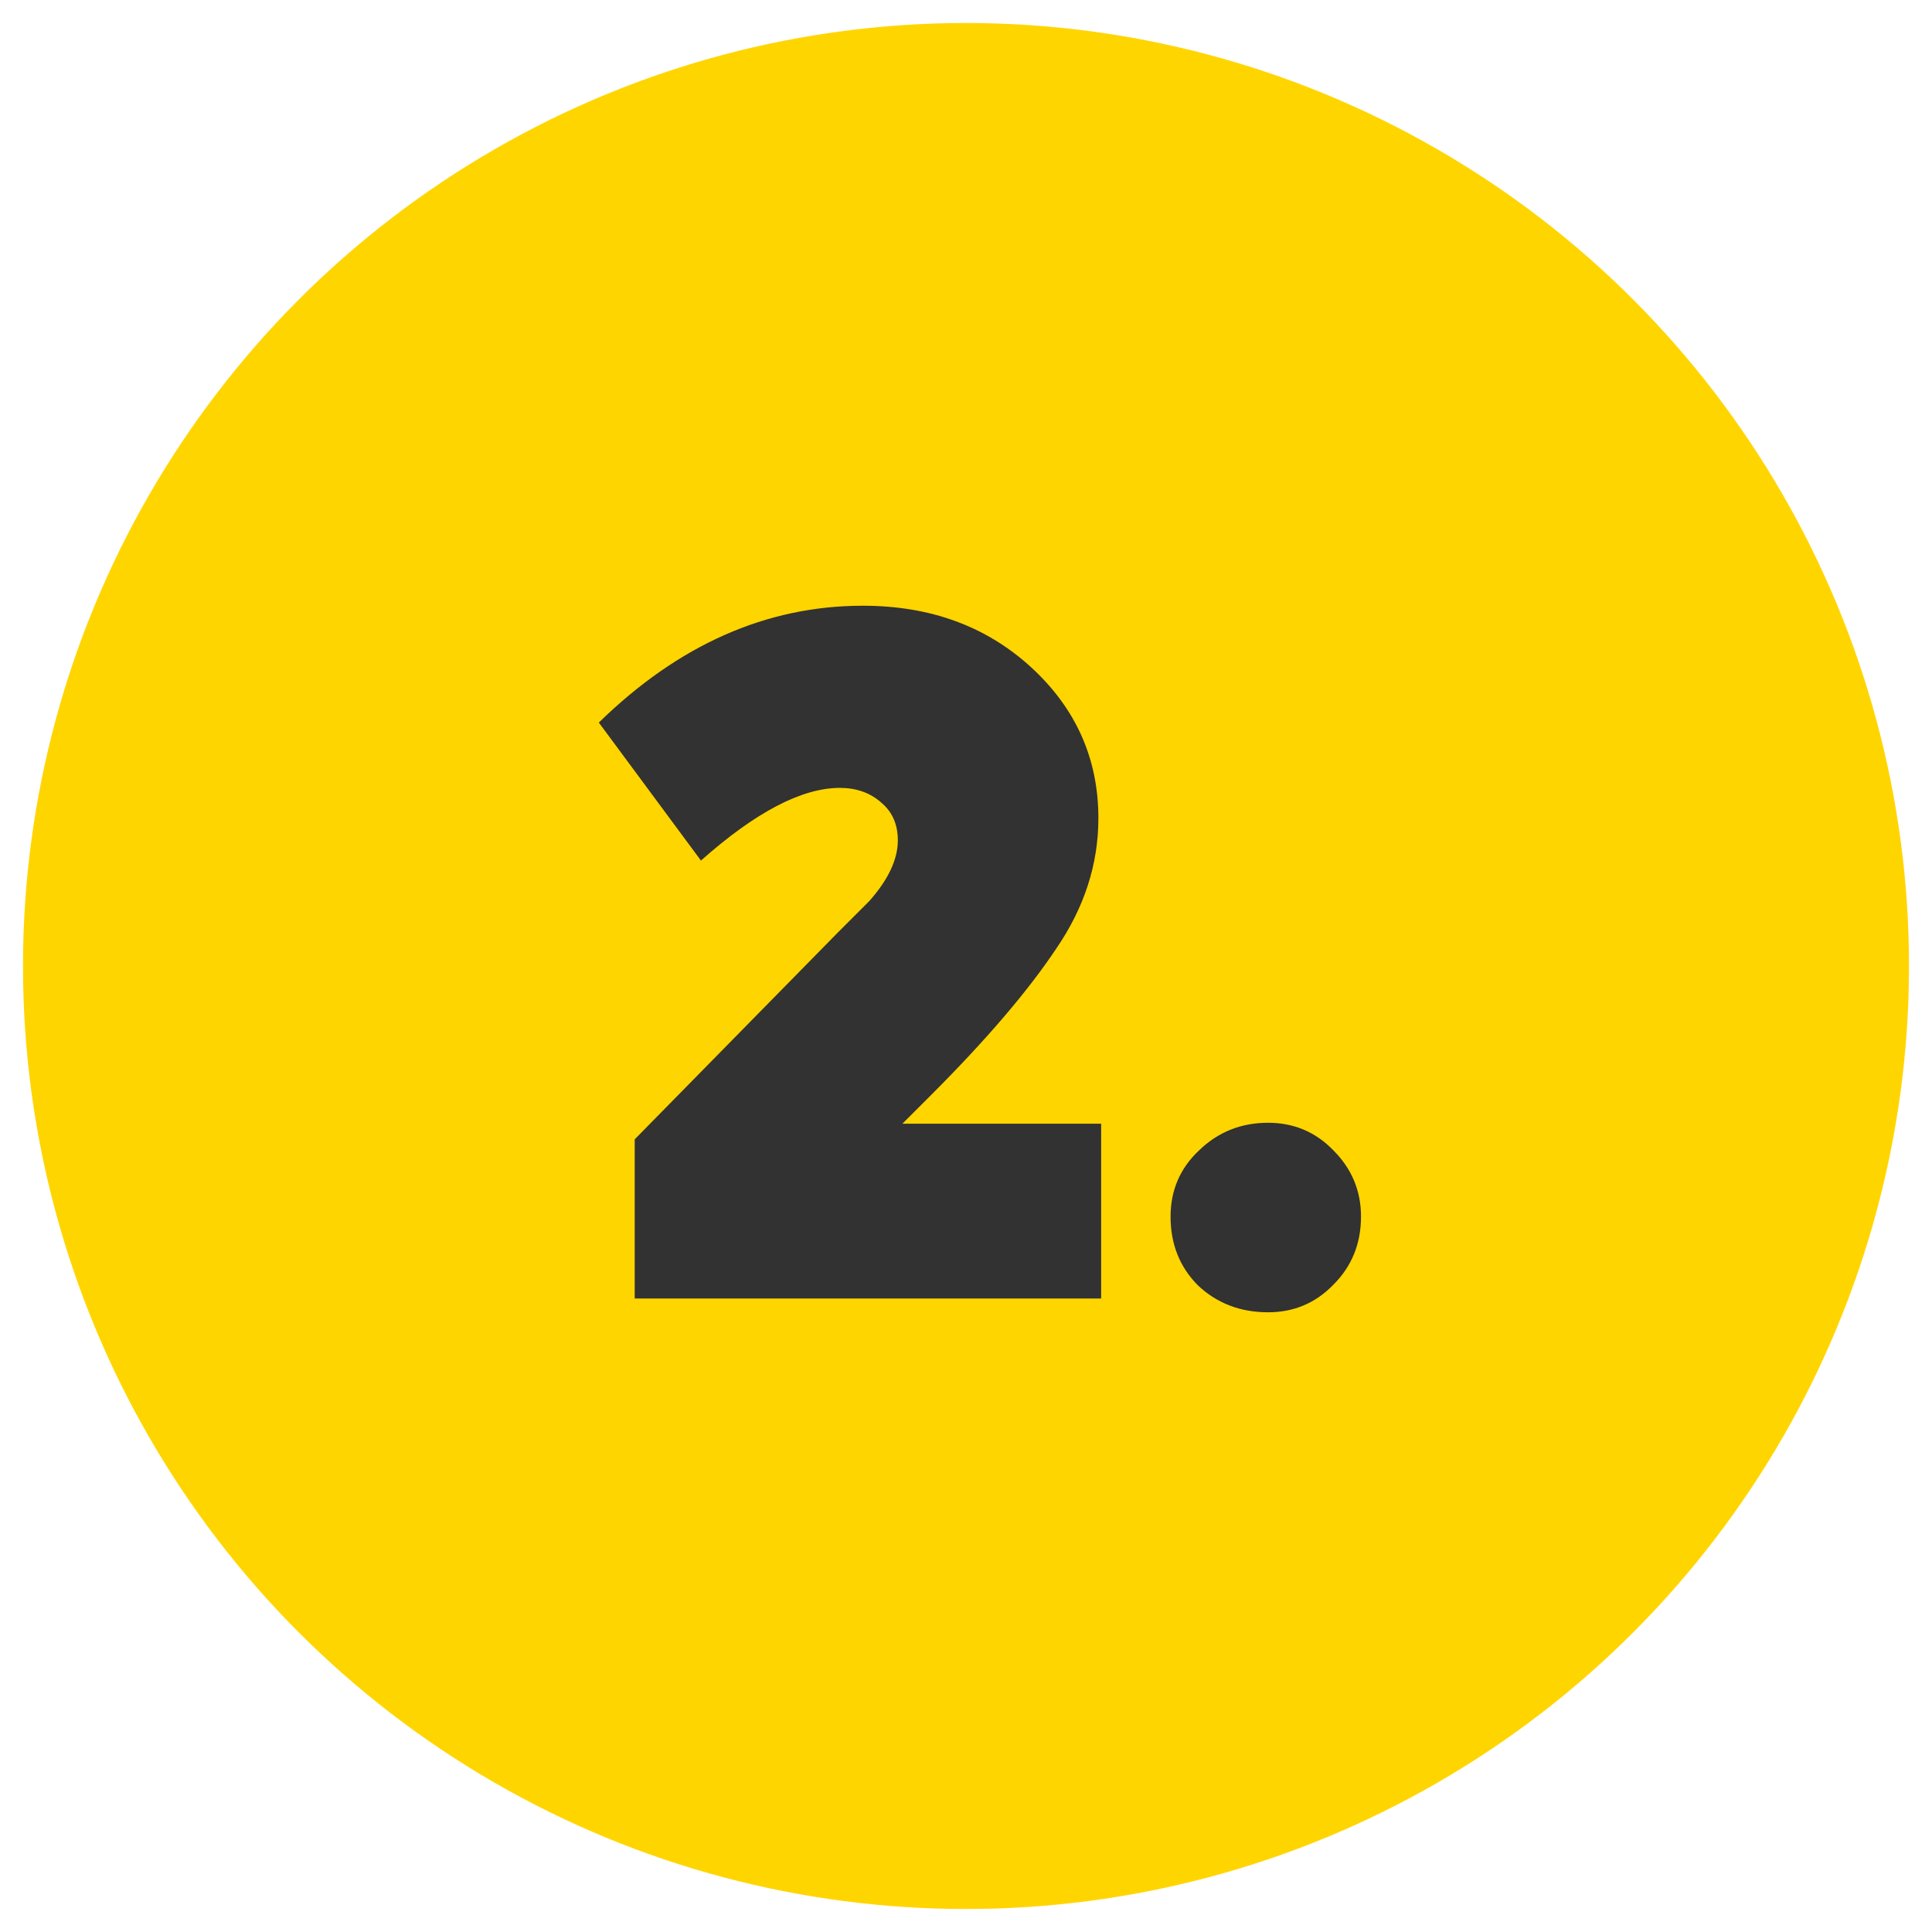 <svg width="42" height="42" viewBox="0 0 42 42" fill="none" xmlns="http://www.w3.org/2000/svg">
<circle cx="21" cy="21" r="20.5" fill="#FFD500"/>
<path d="M20.238 23.808L19.618 24.428H23.938V28.228H13.798V24.768L18.218 20.268L18.898 19.588C19.311 19.122 19.518 18.682 19.518 18.268C19.518 17.922 19.398 17.648 19.158 17.448C18.918 17.235 18.618 17.128 18.258 17.128C17.431 17.128 16.424 17.655 15.238 18.708L13.018 15.708C14.751 14.015 16.664 13.168 18.758 13.168C20.224 13.168 21.444 13.615 22.418 14.508C23.391 15.402 23.878 16.495 23.878 17.788C23.878 18.788 23.571 19.735 22.958 20.628C22.344 21.548 21.438 22.608 20.238 23.808ZM27.567 28.528C26.967 28.528 26.46 28.335 26.047 27.948C25.647 27.548 25.447 27.048 25.447 26.448C25.447 25.875 25.654 25.395 26.067 25.008C26.48 24.608 26.98 24.408 27.567 24.408C28.127 24.408 28.6 24.608 28.987 25.008C29.387 25.408 29.587 25.888 29.587 26.448C29.587 27.035 29.387 27.528 28.987 27.928C28.6 28.328 28.127 28.528 27.567 28.528Z" fill="#323232"/>
</svg>
